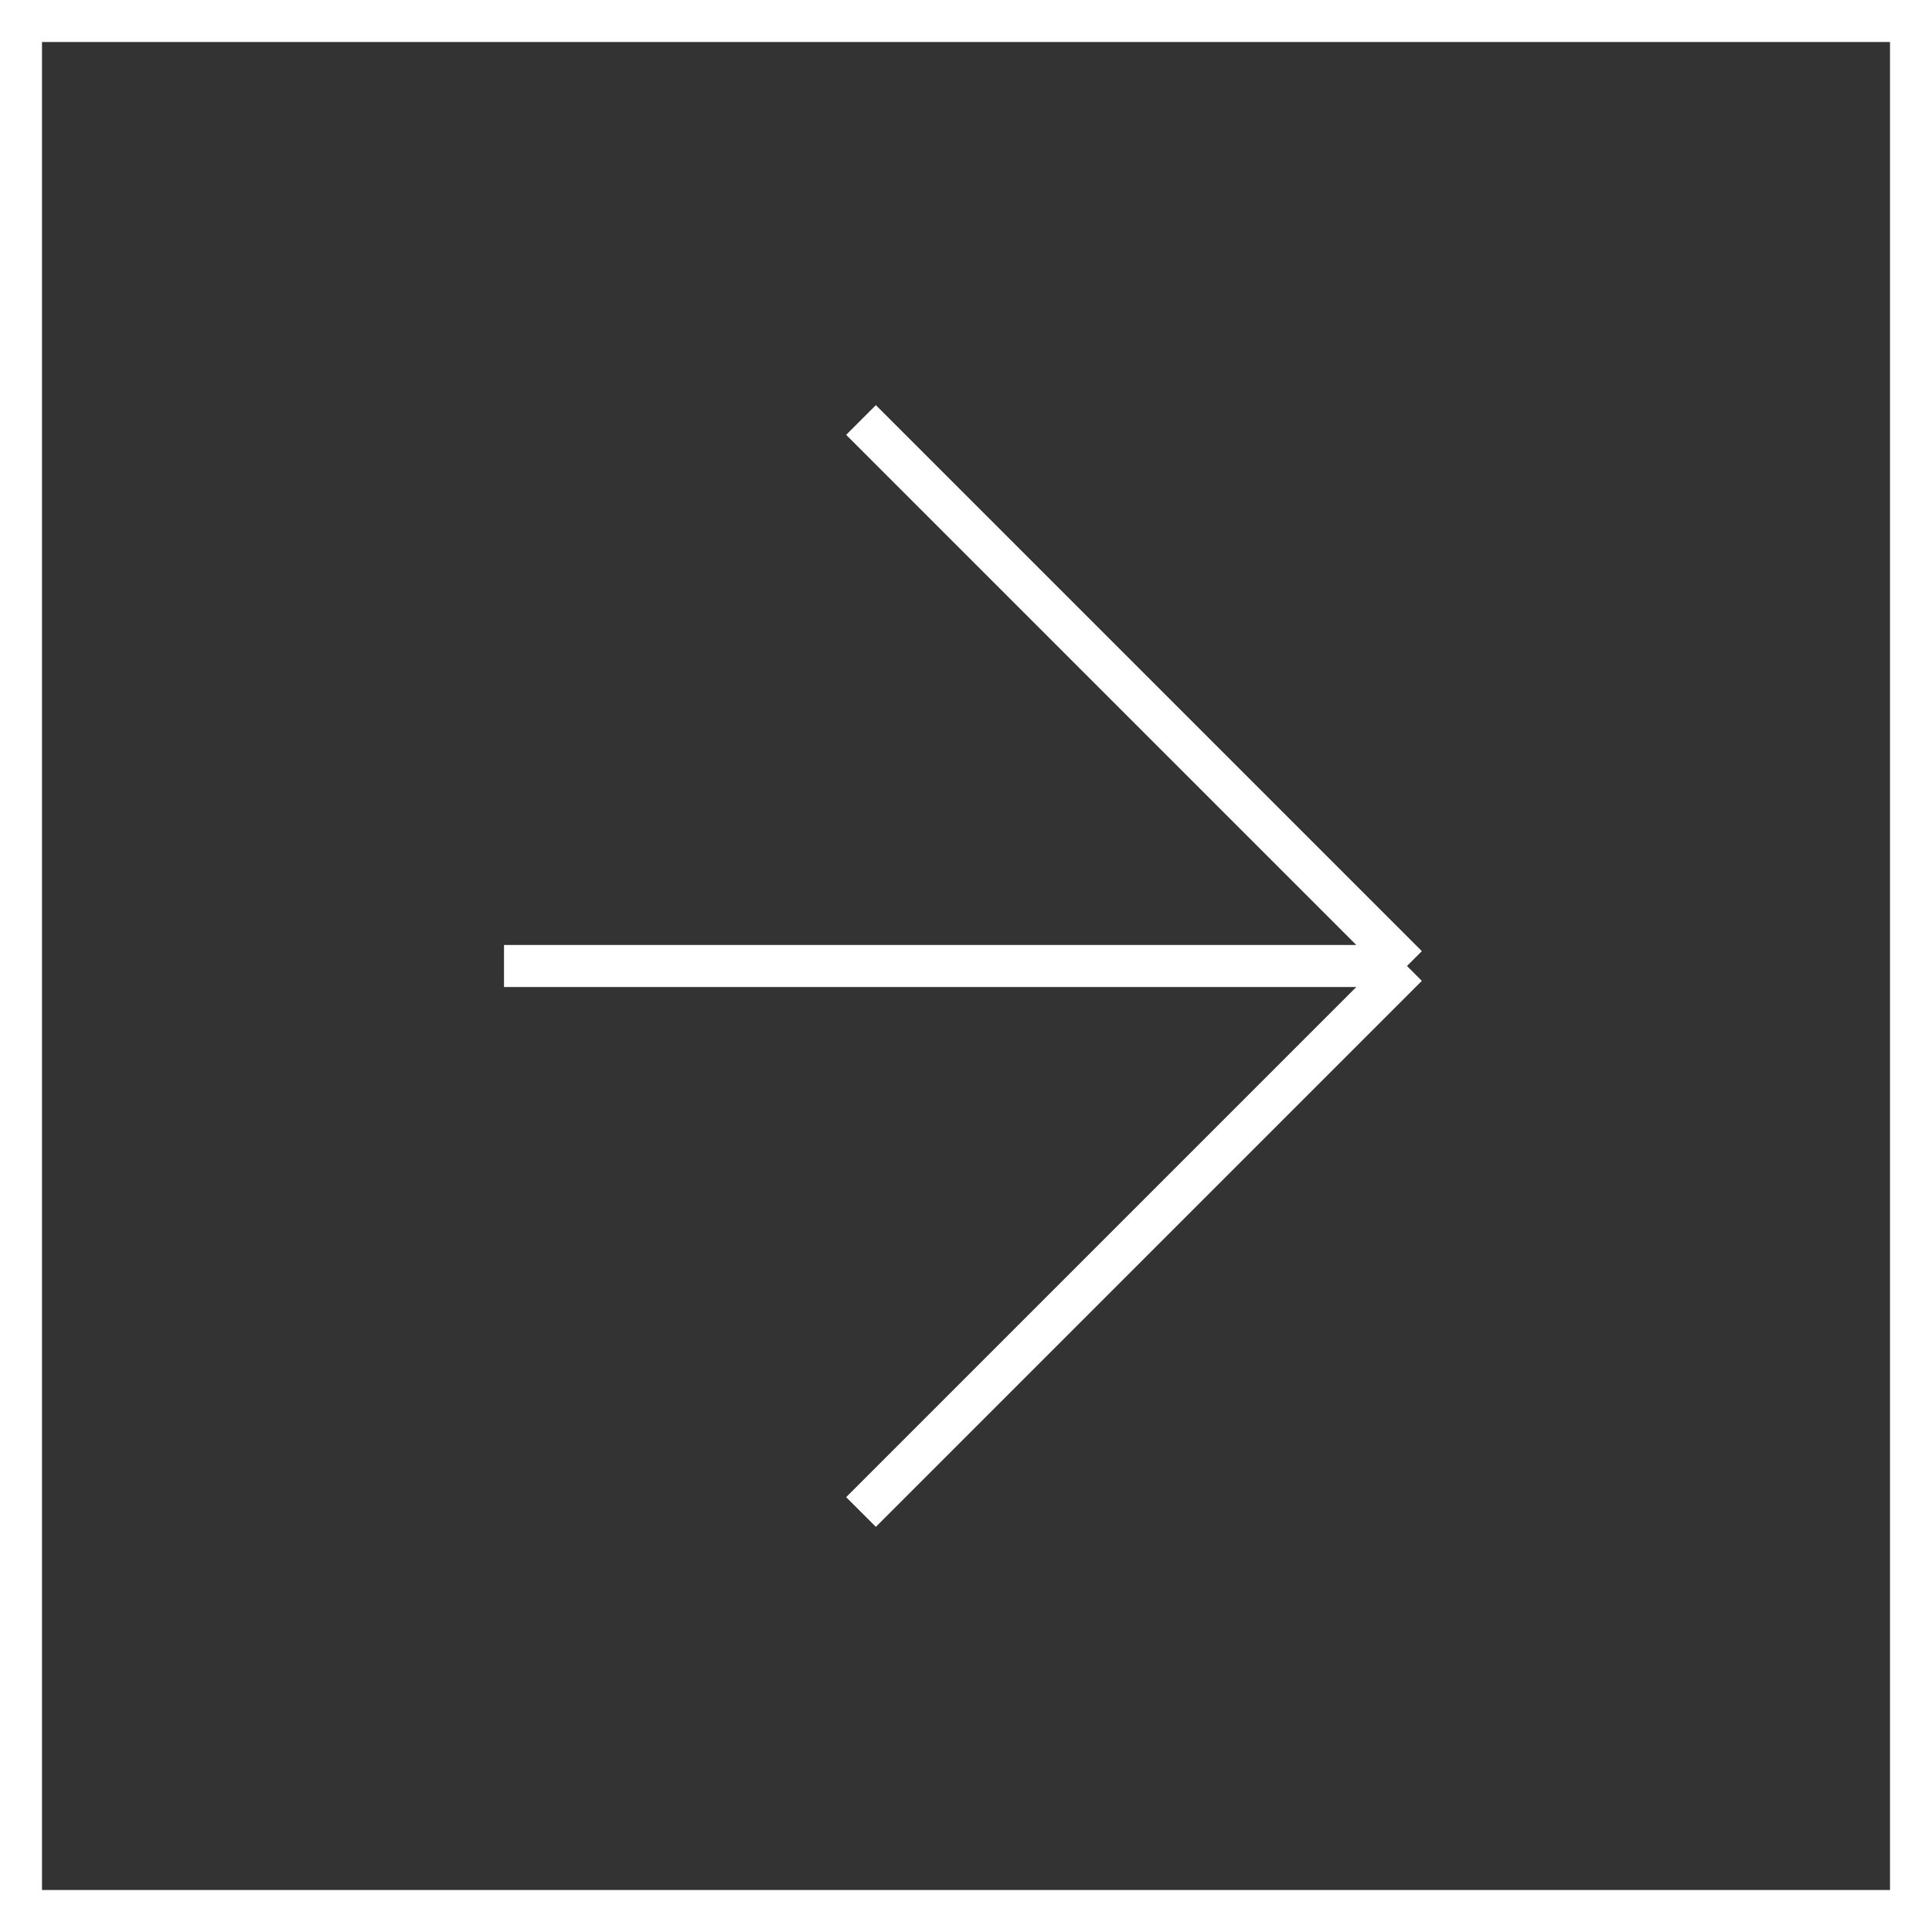 <?xml version="1.0" encoding="UTF-8"?> <svg xmlns="http://www.w3.org/2000/svg" width="46" height="46" viewBox="0 0 46 46" fill="none"><rect x="0" y="0" width="46" height="46" fill="#333333" stroke="none"/><rect x="0.5" y="0.5" width="45" height="45" stroke="white"></rect><path d="M12 23H33.5M33.5 23L20.5 10M33.5 23L20.5 36" stroke="white"></path></svg> 